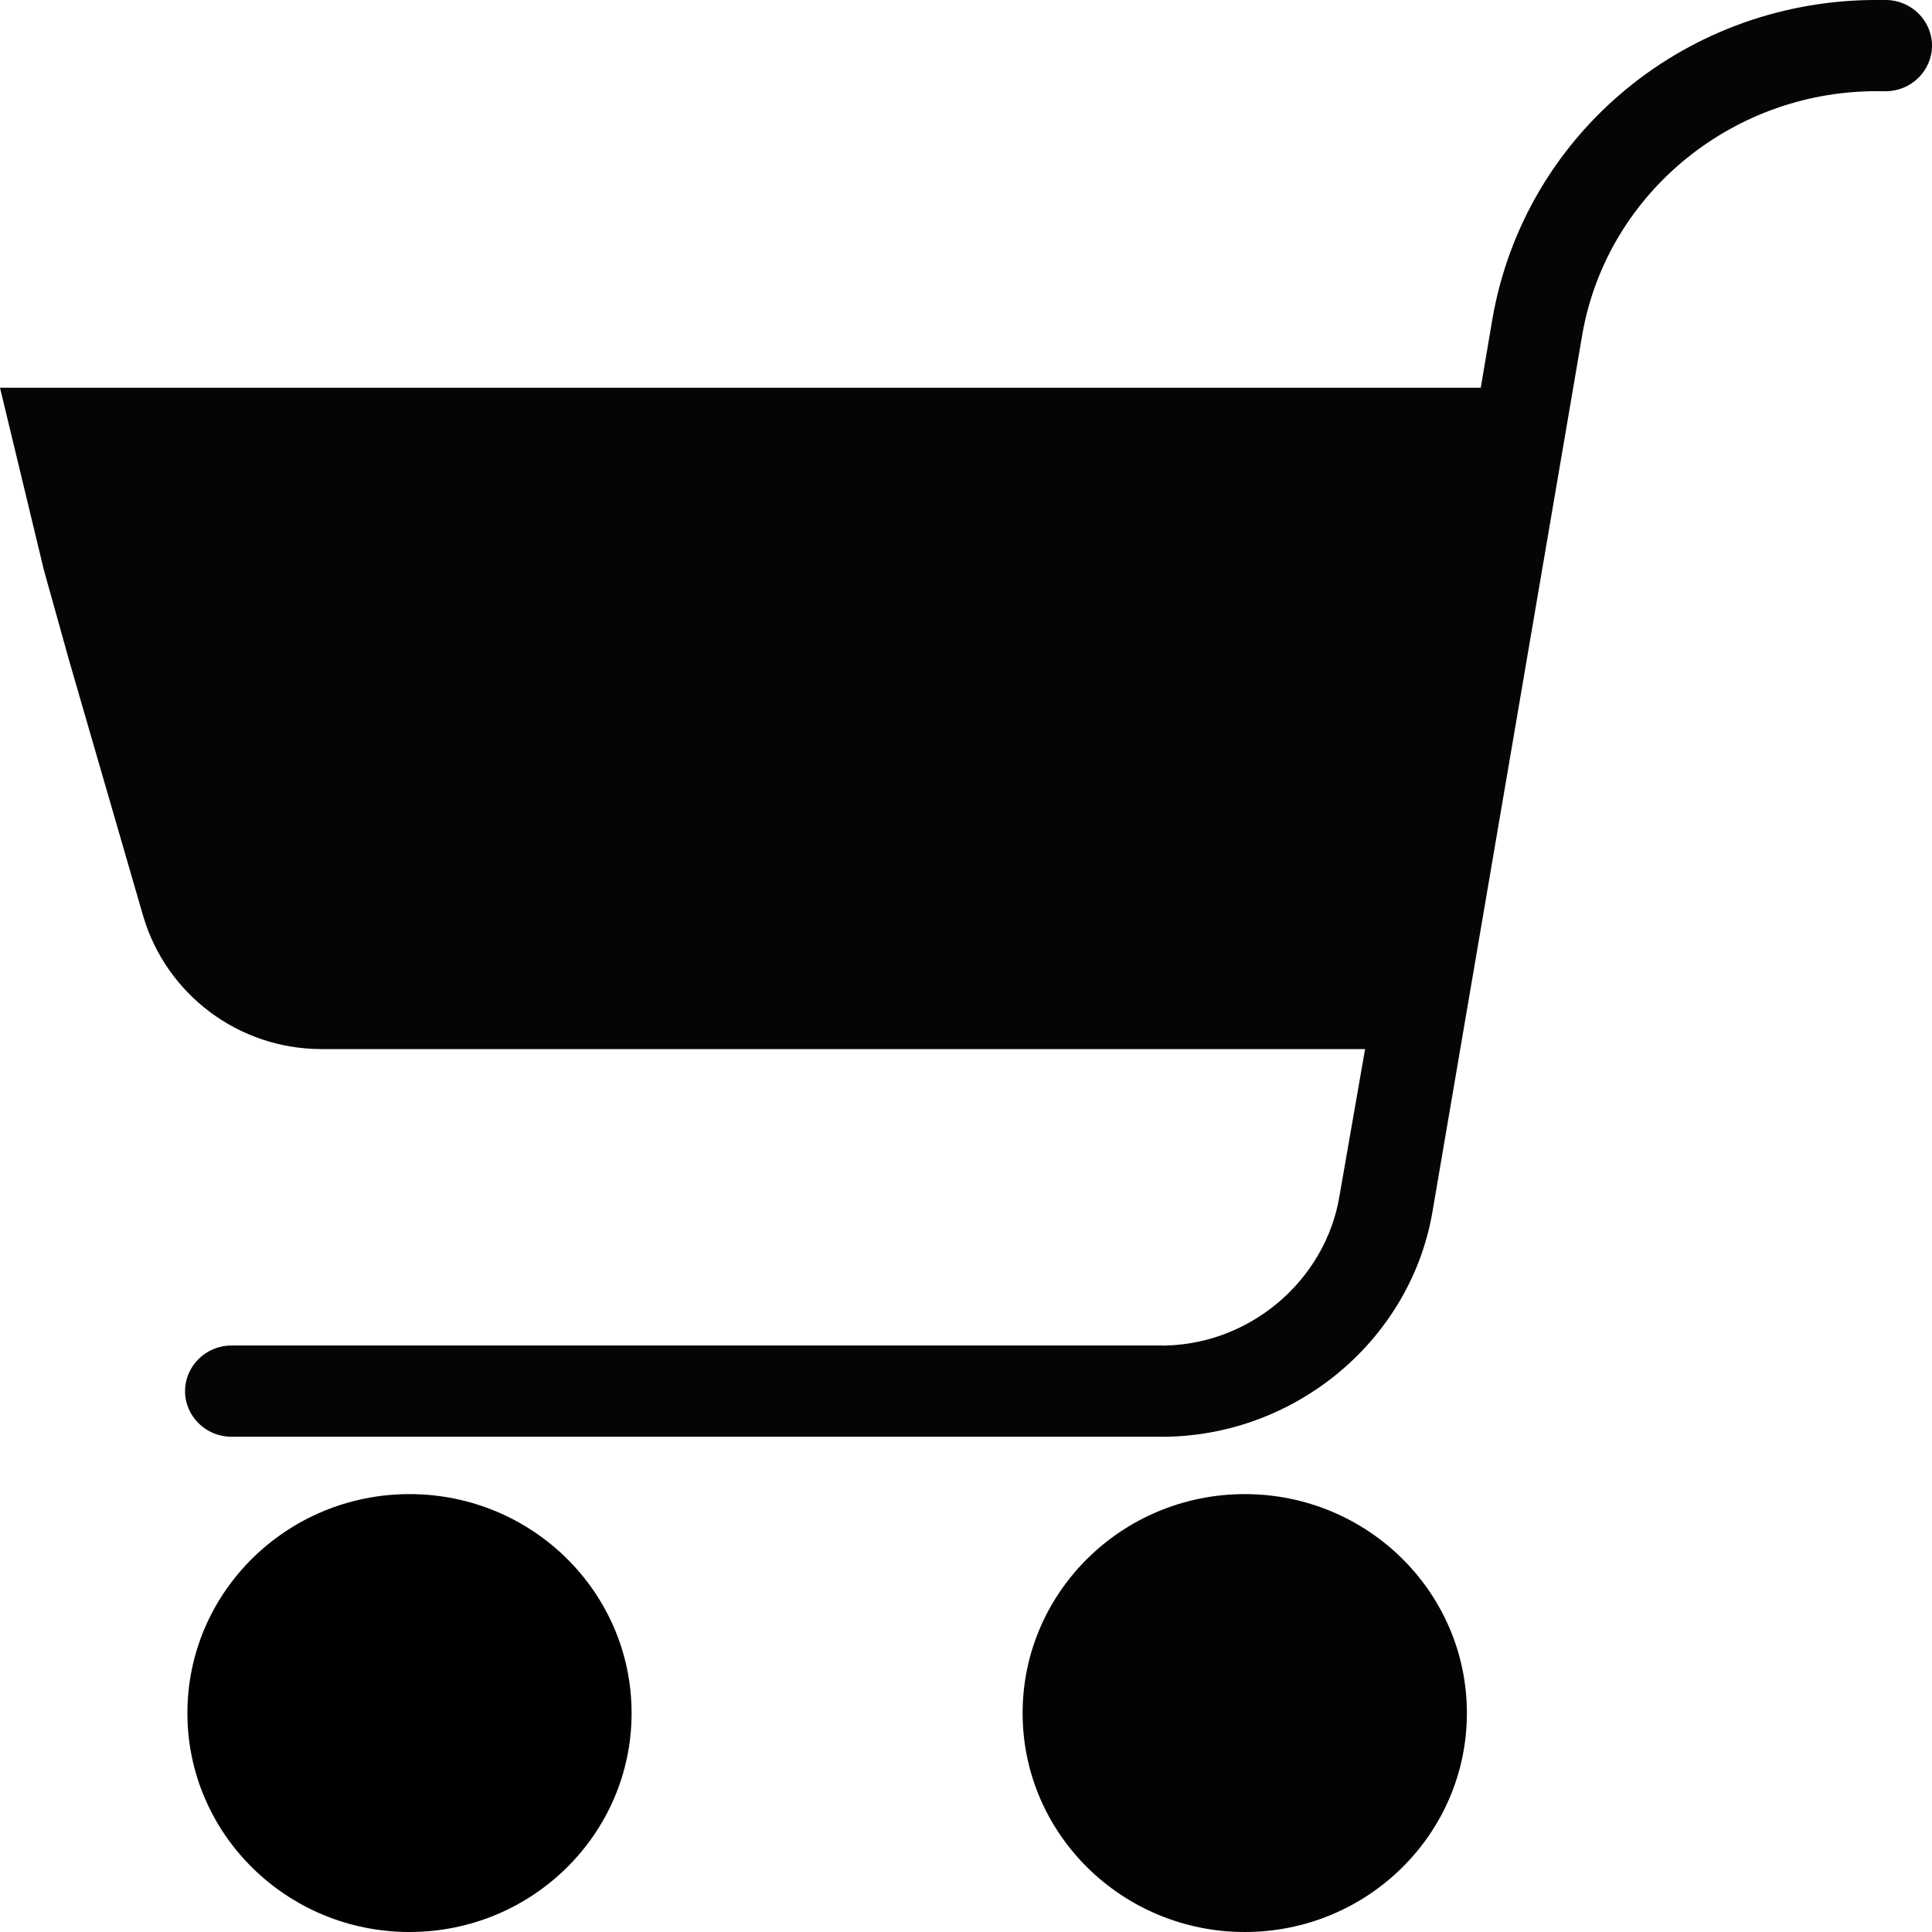 <svg width="23px" height="23px" viewBox="0 0 23 23" version="1.1" xmlns="http://www.w3.org/2000/svg" xmlns:xlink="http://www.w3.org/1999/xlink">
    <g id="shopping-cart-str" stroke="none" stroke-width="1" fill="none" fill-rule="evenodd">
        <g id="shopping-cart-tr" transform="translate(-1268, -80)" fill-rule="nonzero">
            <g id="shopping-cart" transform="translate(1279.042, 91.5) scale(-1, 1) translate(-1279.042, -91.5) translate(1267.042, 80)">
                <path d="M8.223,17.787 C6.763,17.787 5.579,18.955 5.579,20.394 C5.579,21.833 6.763,23 8.223,23 C9.683,23 10.868,21.833 10.868,20.394 C10.868,18.955 9.683,17.787 8.223,17.787 Z" id="Path" fill="#030303"></path>
                <path d="M18.167,17.787 C16.707,17.787 15.523,18.955 15.523,20.394 C15.523,21.833 16.707,23 18.167,23 C19.627,23 20.811,21.833 20.811,20.394 C20.811,18.955 19.627,17.787 18.167,17.787 Z" id="Path" fill="#000000"></path>
                <path d="M23.042,4.616 L5.414,4.616 L5.276,3.801 C4.89,1.575 2.935,-0.027 0.648,0 L0.593,0 C0.29,0 0.042,0.245 0.042,0.543 C0.042,0.842 0.29,1.086 0.593,1.086 L0.648,1.086 C2.384,1.059 3.899,2.281 4.202,3.964 L5.992,14.444 C6.267,15.991 7.672,17.132 9.27,17.104 L20.288,17.104 C20.591,17.104 20.839,16.86 20.839,16.561 C20.839,16.263 20.591,16.018 20.288,16.018 L9.27,16.018 C8.196,16.046 7.259,15.258 7.094,14.227 L6.791,12.489 L19.214,12.489 C20.205,12.489 21.059,11.837 21.335,10.914 L22.216,7.874 L22.519,6.788 L23.042,4.616 Z" id="Path" fill="#050505"></path>
            </g>
        </g>
    </g>
</svg>